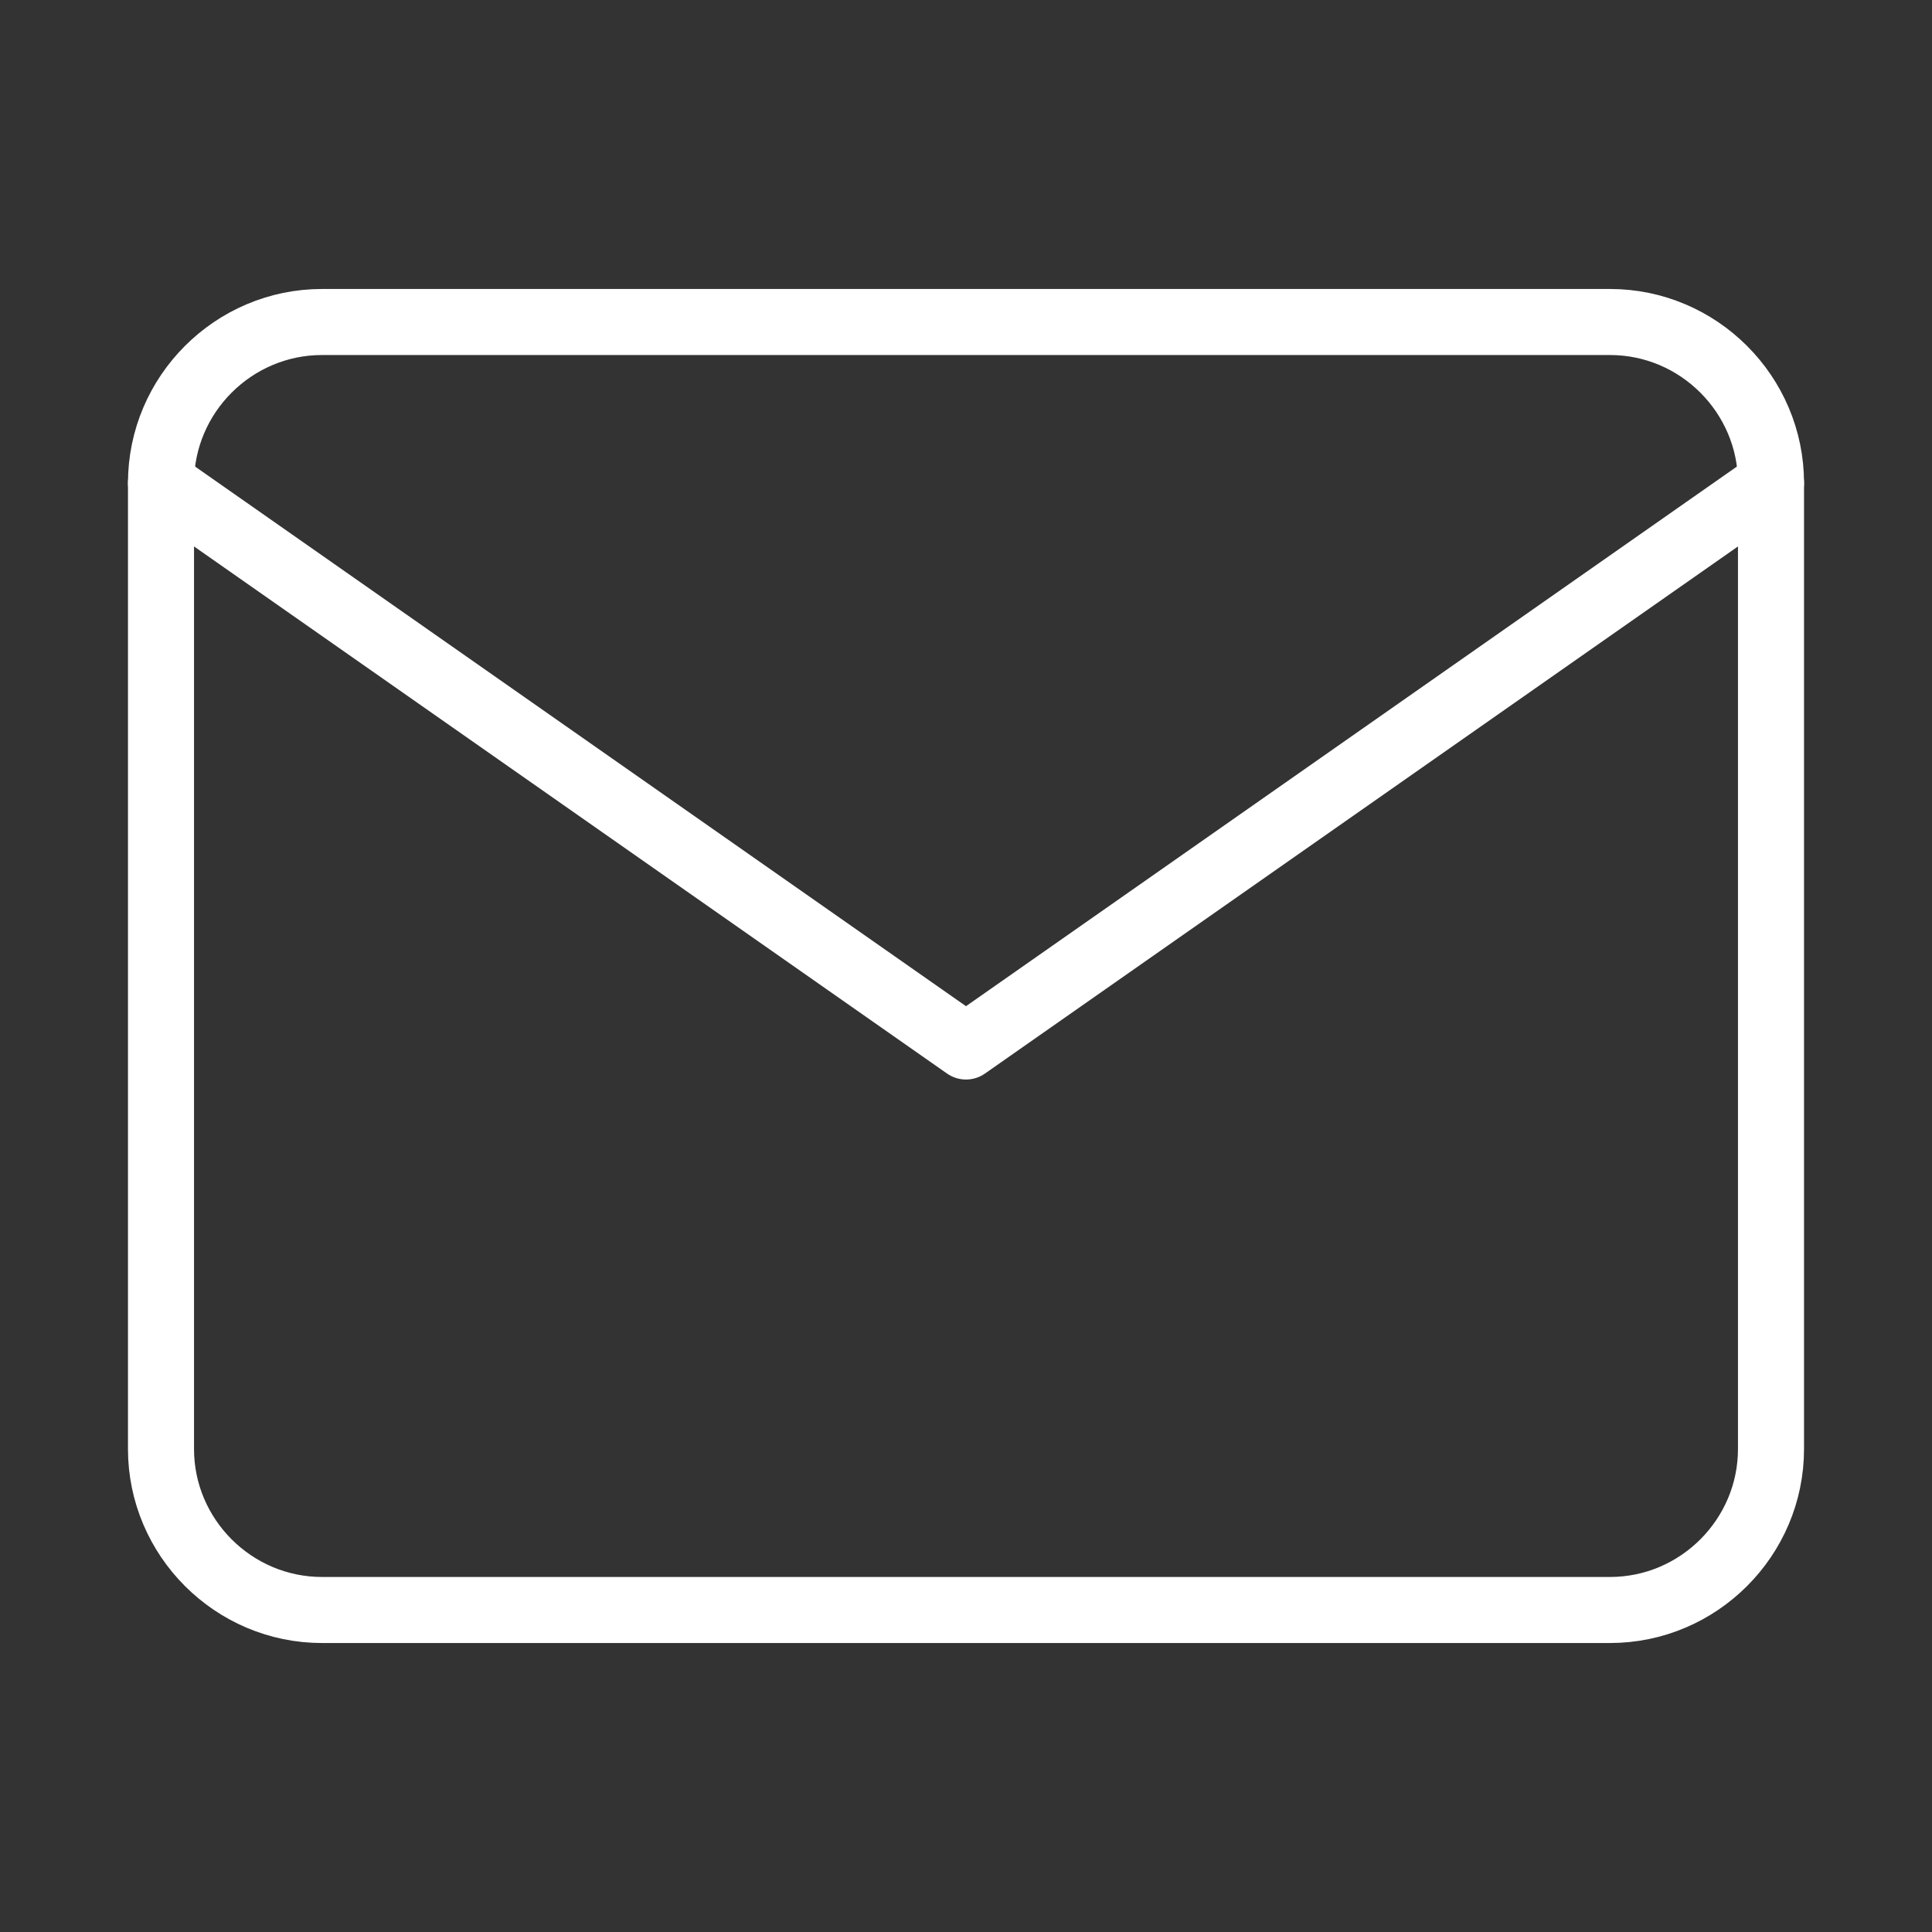 <?xml version="1.0" encoding="UTF-8"?> <svg xmlns="http://www.w3.org/2000/svg" width="117" height="117" viewBox="0 0 117 117" fill="none"><rect x="0" y="0" width="117" height="117" fill="#333333" stroke="none"/><path d="M19.5 19.5H97.5C102.863 19.5 107.25 23.887 107.25 29.25V87.75C107.25 93.112 102.863 97.5 97.5 97.5H19.5C14.137 97.5 9.75 93.112 9.75 87.75V29.25C9.75 23.887 14.137 19.5 19.5 19.5Z" stroke="white" stroke-width="4" stroke-linecap="round" stroke-linejoin="round"></path><path d="M107.25 29.25L58.5 63.375L9.75 29.25" stroke="white" stroke-width="4" stroke-linecap="round" stroke-linejoin="round"></path></svg> 